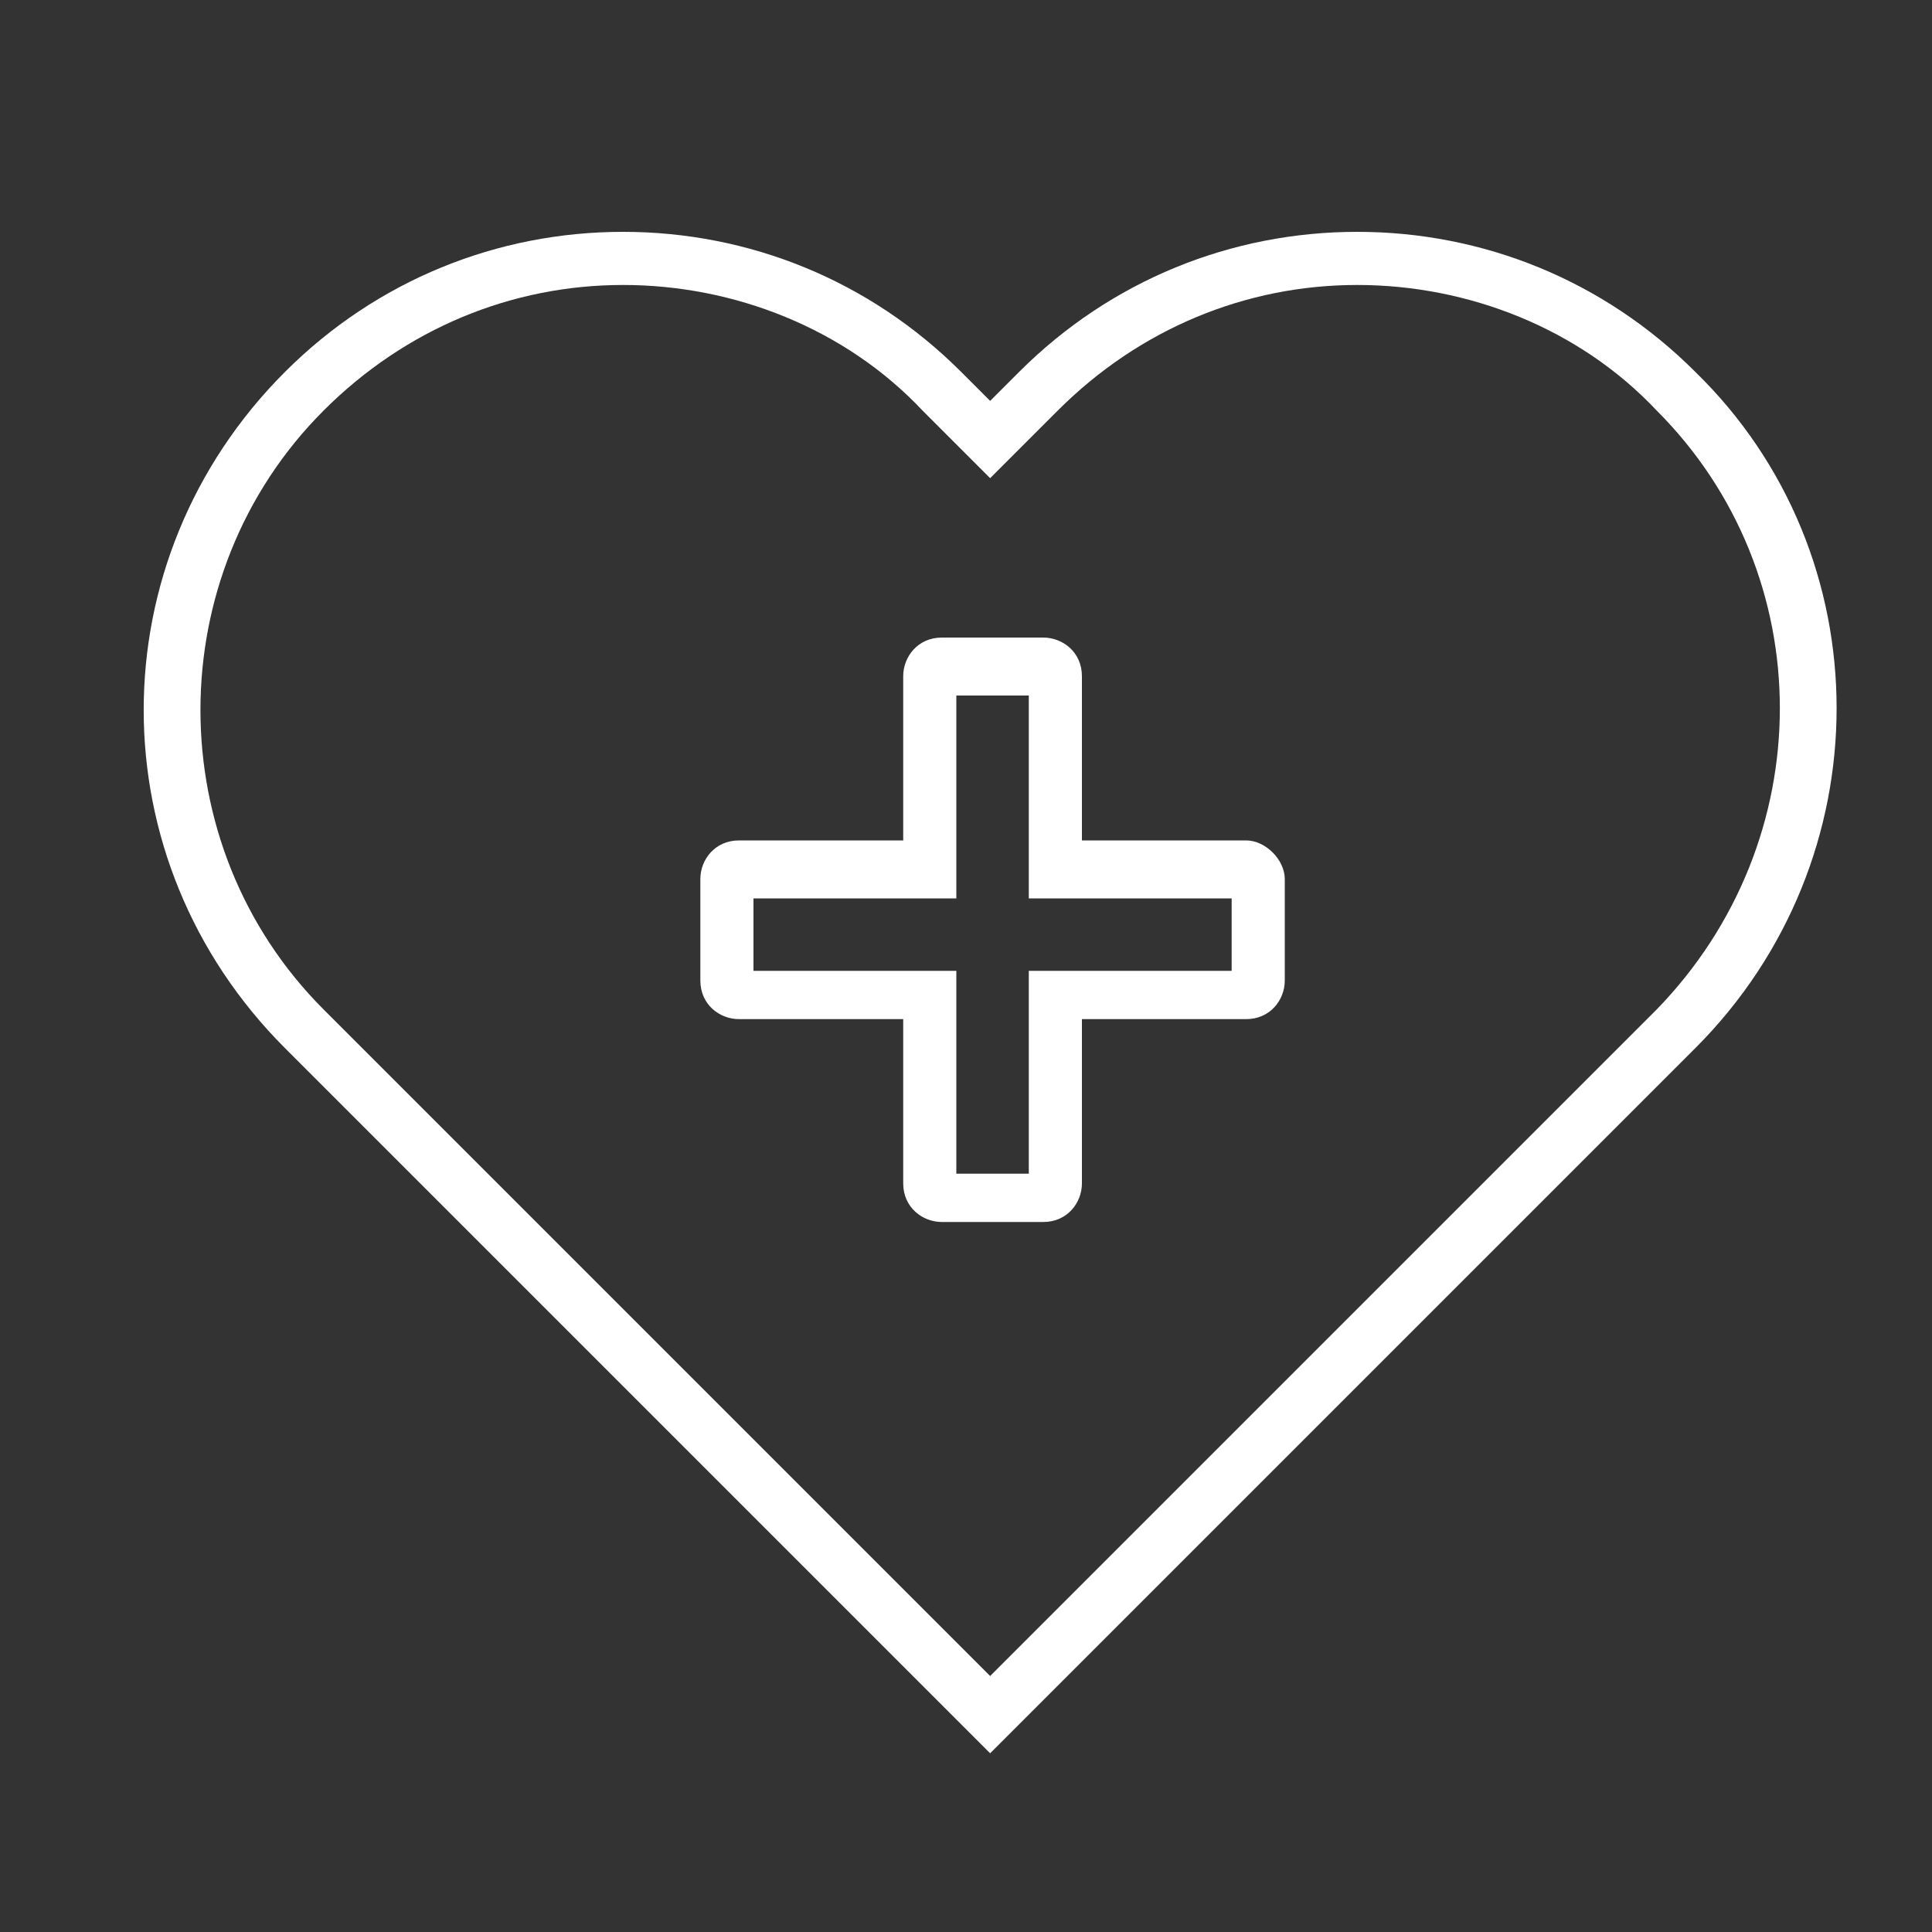 <?xml version="1.0" encoding="utf-8"?>
<!-- Generator: Adobe Illustrator 23.0.1, SVG Export Plug-In . SVG Version: 6.00 Build 0)  -->
<svg version="1.1" id="Layer_1" xmlns="http://www.w3.org/2000/svg" xmlns:xlink="http://www.w3.org/1999/xlink" x="0px" y="0px"
	 viewBox="0 0 40 40" style="enable-background:new 0 0 40 40;" xml:space="preserve">
<rect x="0" y="0" width="40" height="40" fill="#333333" stroke="none"/>
<style type="text/css">
	.st0{fill:#FFFFFF;}
</style>
<path class="st0" d="M35.1,7.7c-1.9-1.9-4.4-2.9-7-2.9s-5.1,1-7,2.9l-0.6,0.6l-0.6-0.6c-1.9-1.9-4.4-2.9-7-2.9s-5.1,1-7,2.9
	c-3.9,3.9-3.9,10.1,0,14l14.6,14.6l14.6-14.6C39,17.8,39,11.5,35.1,7.7z M34.3,20.9L20.5,34.7L6.7,20.9c-3.4-3.4-3.4-9,0-12.4
	c1.7-1.7,3.9-2.6,6.2-2.6c2.3,0,4.6,0.9,6.2,2.6l1.4,1.4l1.4-1.4c1.7-1.7,3.9-2.6,6.2-2.6c2.3,0,4.6,0.9,6.2,2.6
	C37.7,11.9,37.7,17.4,34.3,20.9z"/>
<path class="st0" d="M25.8,17.4h-3.4V14c0-0.5-0.4-0.8-0.8-0.8h-2.1c-0.5,0-0.8,0.4-0.8,0.8v3.4h-3.4c-0.5,0-0.8,0.4-0.8,0.8v2.1
	c0,0.5,0.4,0.8,0.8,0.8h3.4v3.4c0,0.5,0.4,0.8,0.8,0.8h2.1c0.5,0,0.8-0.4,0.8-0.8v-3.4h3.4c0.5,0,0.8-0.4,0.8-0.8v-2.1
	C26.6,17.8,26.2,17.4,25.8,17.4z M25.5,20.1h-4.2v4.2h-1.5h0v-4.2h-4.2v-1.5h4.2v-4.2h1.5v4.2h4.2V20.1z"/>
</svg>
